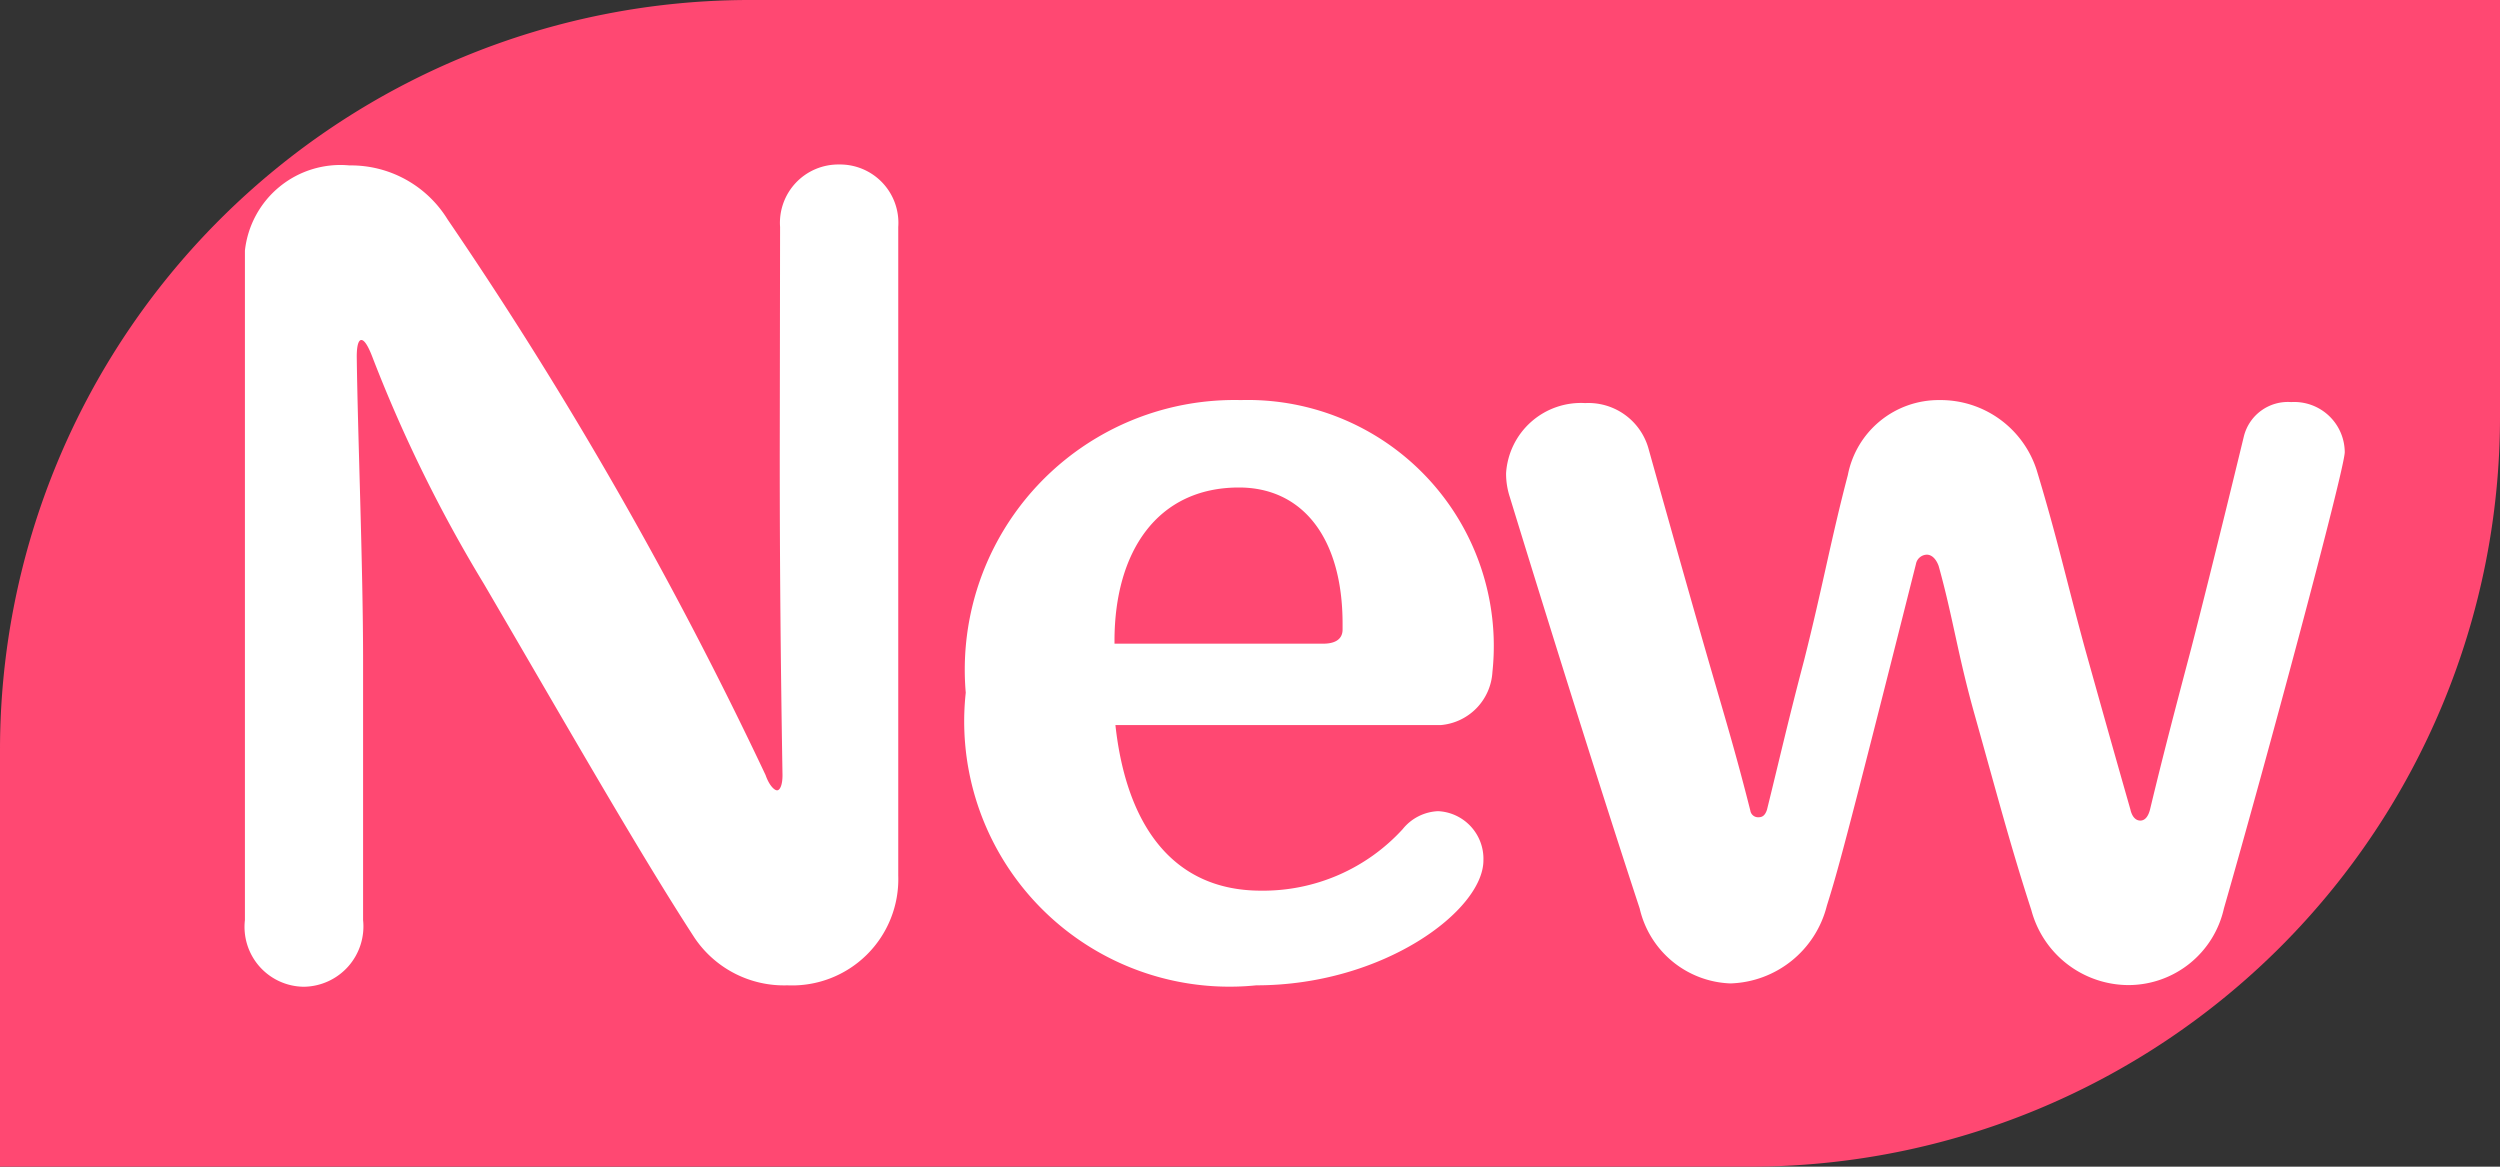 <svg xmlns="http://www.w3.org/2000/svg" width="30" height="14" viewBox="0 0 30 14">
  <rect x="0" y="0" width="30" height="14" fill="#333333" stroke="none"/>
  <g id="グループ_1298" data-name="グループ 1298" transform="translate(-2514 -3581)">
    <path id="長方形_1577" data-name="長方形 1577" d="M9,0H30a0,0,0,0,1,0,0V5a9,9,0,0,1-9,9H0a0,0,0,0,1,0,0V9A9,9,0,0,1,9,0Z" transform="translate(2514 3581)" fill="#ff4872"/>
    <path id="パス_5292" data-name="パス 5292" d="M-5.4-4.839c0,1.329.011,2.5.033,3.84,0,.125-.033.182-.065.182S-5.526-.874-5.57-1A48.836,48.836,0,0,0-9.386-7.668a1.362,1.362,0,0,0-1.178-.648,1.153,1.153,0,0,0-1.254,1.022V.74a.718.718,0,0,0,.709.8A.724.724,0,0,0-10.4.74V-2.385c0-1.113-.065-2.727-.076-3.636,0-.136.022-.2.055-.2s.076.057.131.2A17.111,17.111,0,0,0-8.95-3.294C-7.98-1.635-7.086-.067-6.421.955a1.294,1.294,0,0,0,1.112.568A1.275,1.275,0,0,0-3.978.206V-7.577a.7.7,0,0,0-.709-.75.7.7,0,0,0-.709.75ZM2.531-1.6a.678.678,0,0,0,.621-.636A2.952,2.952,0,0,0,.132-5.5a3.236,3.236,0,0,0-3.3,3.511A3.184,3.184,0,0,0,.318,1.523c1.526,0,2.726-.9,2.726-1.5A.572.572,0,0,0,2.5-.567a.576.576,0,0,0-.425.216,2.269,2.269,0,0,1-1.7.738C-.685.387-1.241-.4-1.372-1.6Zm-3.914-.977v-.034c0-1.068.512-1.84,1.494-1.84.752,0,1.243.591,1.243,1.636v.068c0,.136-.12.17-.229.17ZM5.028-4.907a.749.749,0,0,0-.763-.557.9.9,0,0,0-.949.841.9.9,0,0,0,.044.284S4.243-1.453,4.919.6a1.16,1.16,0,0,0,1.09.9A1.232,1.232,0,0,0,7.165.569c.12-.386.185-.591,1.069-4.1a.137.137,0,0,1,.131-.114c.055,0,.109.045.142.136.174.625.229,1.068.436,1.8.262.932.425,1.556.676,2.329a1.21,1.21,0,0,0,1.167.9A1.175,1.175,0,0,0,11.93.6c.5-1.738,1.45-5.271,1.45-5.476a.606.606,0,0,0-.643-.6.544.544,0,0,0-.567.409s-.371,1.534-.632,2.545c-.207.784-.338,1.284-.491,1.92-.022.1-.065.148-.12.148s-.1-.045-.12-.136c-.2-.7-.316-1.113-.545-1.931-.229-.841-.327-1.307-.578-2.136A1.211,1.211,0,0,0,8.517-5.5a1.11,1.11,0,0,0-1.1.9c-.2.761-.305,1.352-.523,2.215-.2.761-.283,1.136-.447,1.8-.022.068-.055.091-.1.091a.094.094,0,0,1-.1-.08c-.164-.648-.273-1.011-.491-1.761C5.453-3.384,5.028-4.907,5.028-4.907Z" transform="translate(2528.757 3591.301)" fill="#fff"/>
  </g>
</svg>
